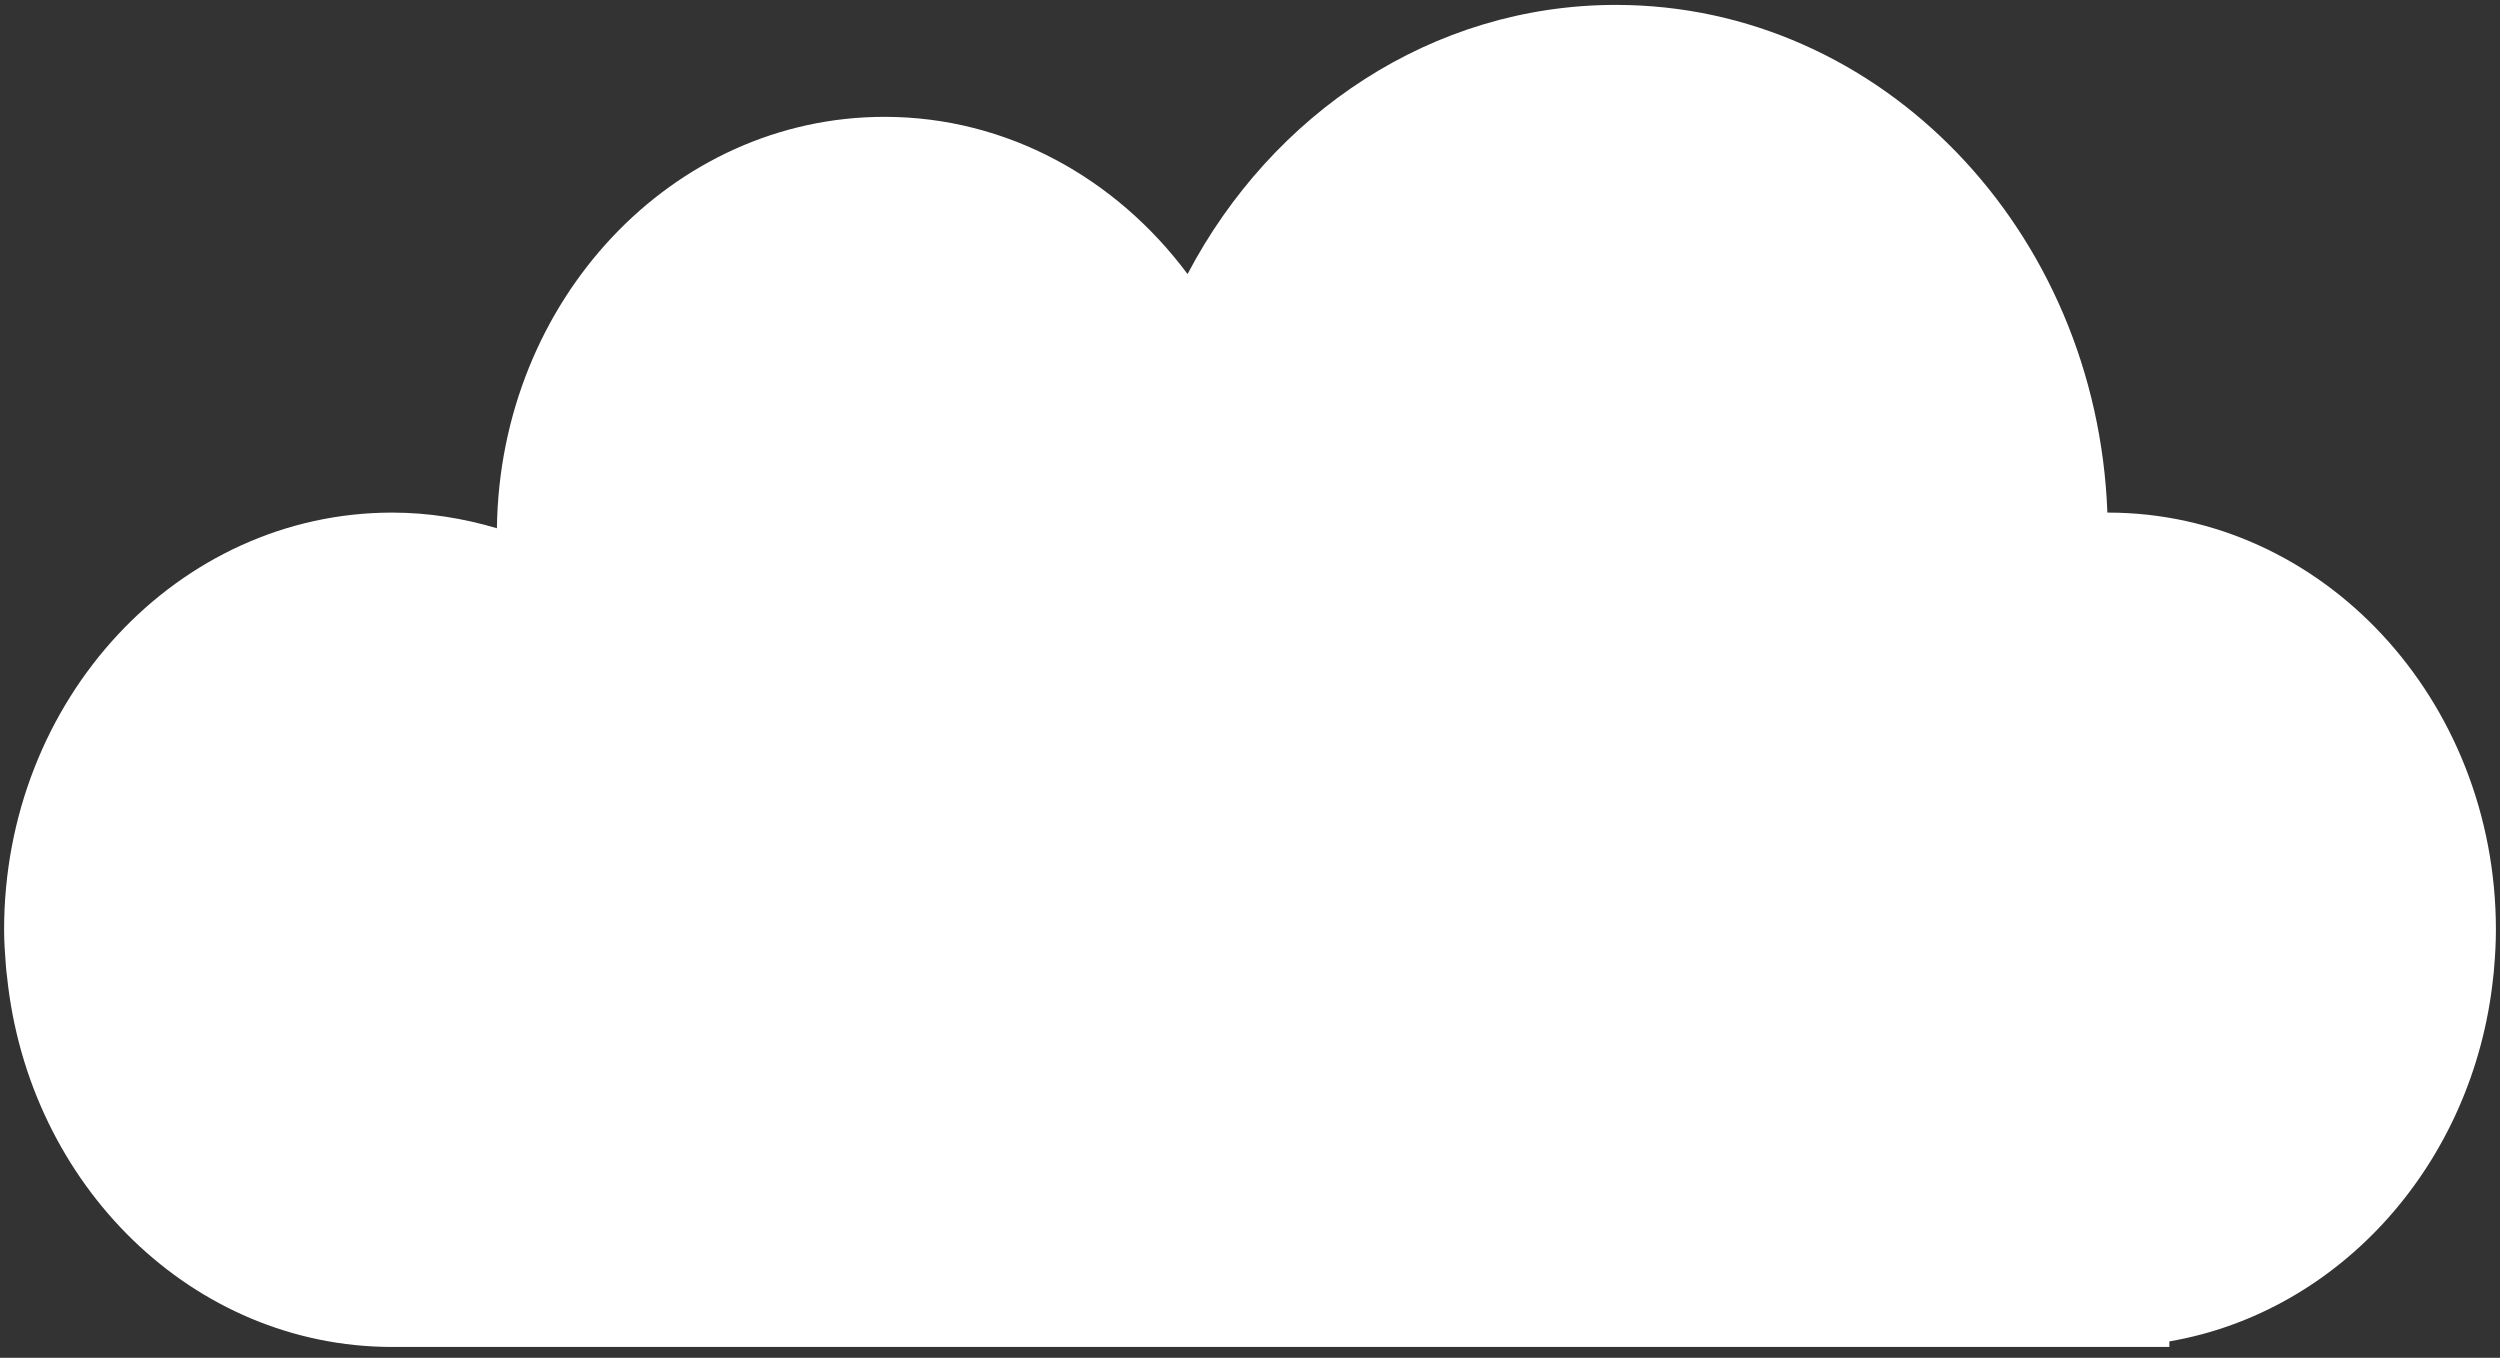<?xml version="1.0" encoding="utf-8"?>
<!-- Generator: Adobe Illustrator 26.0.3, SVG Export Plug-In . SVG Version: 6.00 Build 0)  -->
<svg version="1.2" baseProfile="tiny" id="Layer_1" xmlns="http://www.w3.org/2000/svg" xmlns:xlink="http://www.w3.org/1999/xlink"
	 x="0px" y="0px" viewBox="0 0 842 457.303" overflow="visible" xml:space="preserve">
<rect x="0" y="0" width="842" height="457.303" fill="#333333" stroke="none"/>
<path fill="#FFFFFF" d="M840.62,313.147c0,4.294-0.229,8.596-0.606,12.813
	c-0.074,1.053-0.148,2.105-0.303,3.158
	c-6.553,62.672-51.552,112.781-109.069,122.667v1.868H132.087
	c-67.237,0-122.489-54.564-129.723-124.778c-0.155-1.213-0.304-2.349-0.378-3.563
	c-0.303-4.057-0.606-8.029-0.606-12.164c0-77.589,58.495-140.505,130.707-140.505
	c12.209,0,24.041,1.945,35.273,5.27c0.983-76.698,59.021-138.56,130.552-138.56
	c41.306,0,78.087,20.76,102.058,52.946c28.416-54.077,82.387-90.646,144.267-90.646
	c89.248,0,161.987,75.889,165.527,170.99c0.08,0,0.155,0,0.155,0
	C782.126,172.641,840.62,235.557,840.62,313.147z"/>
</svg>
